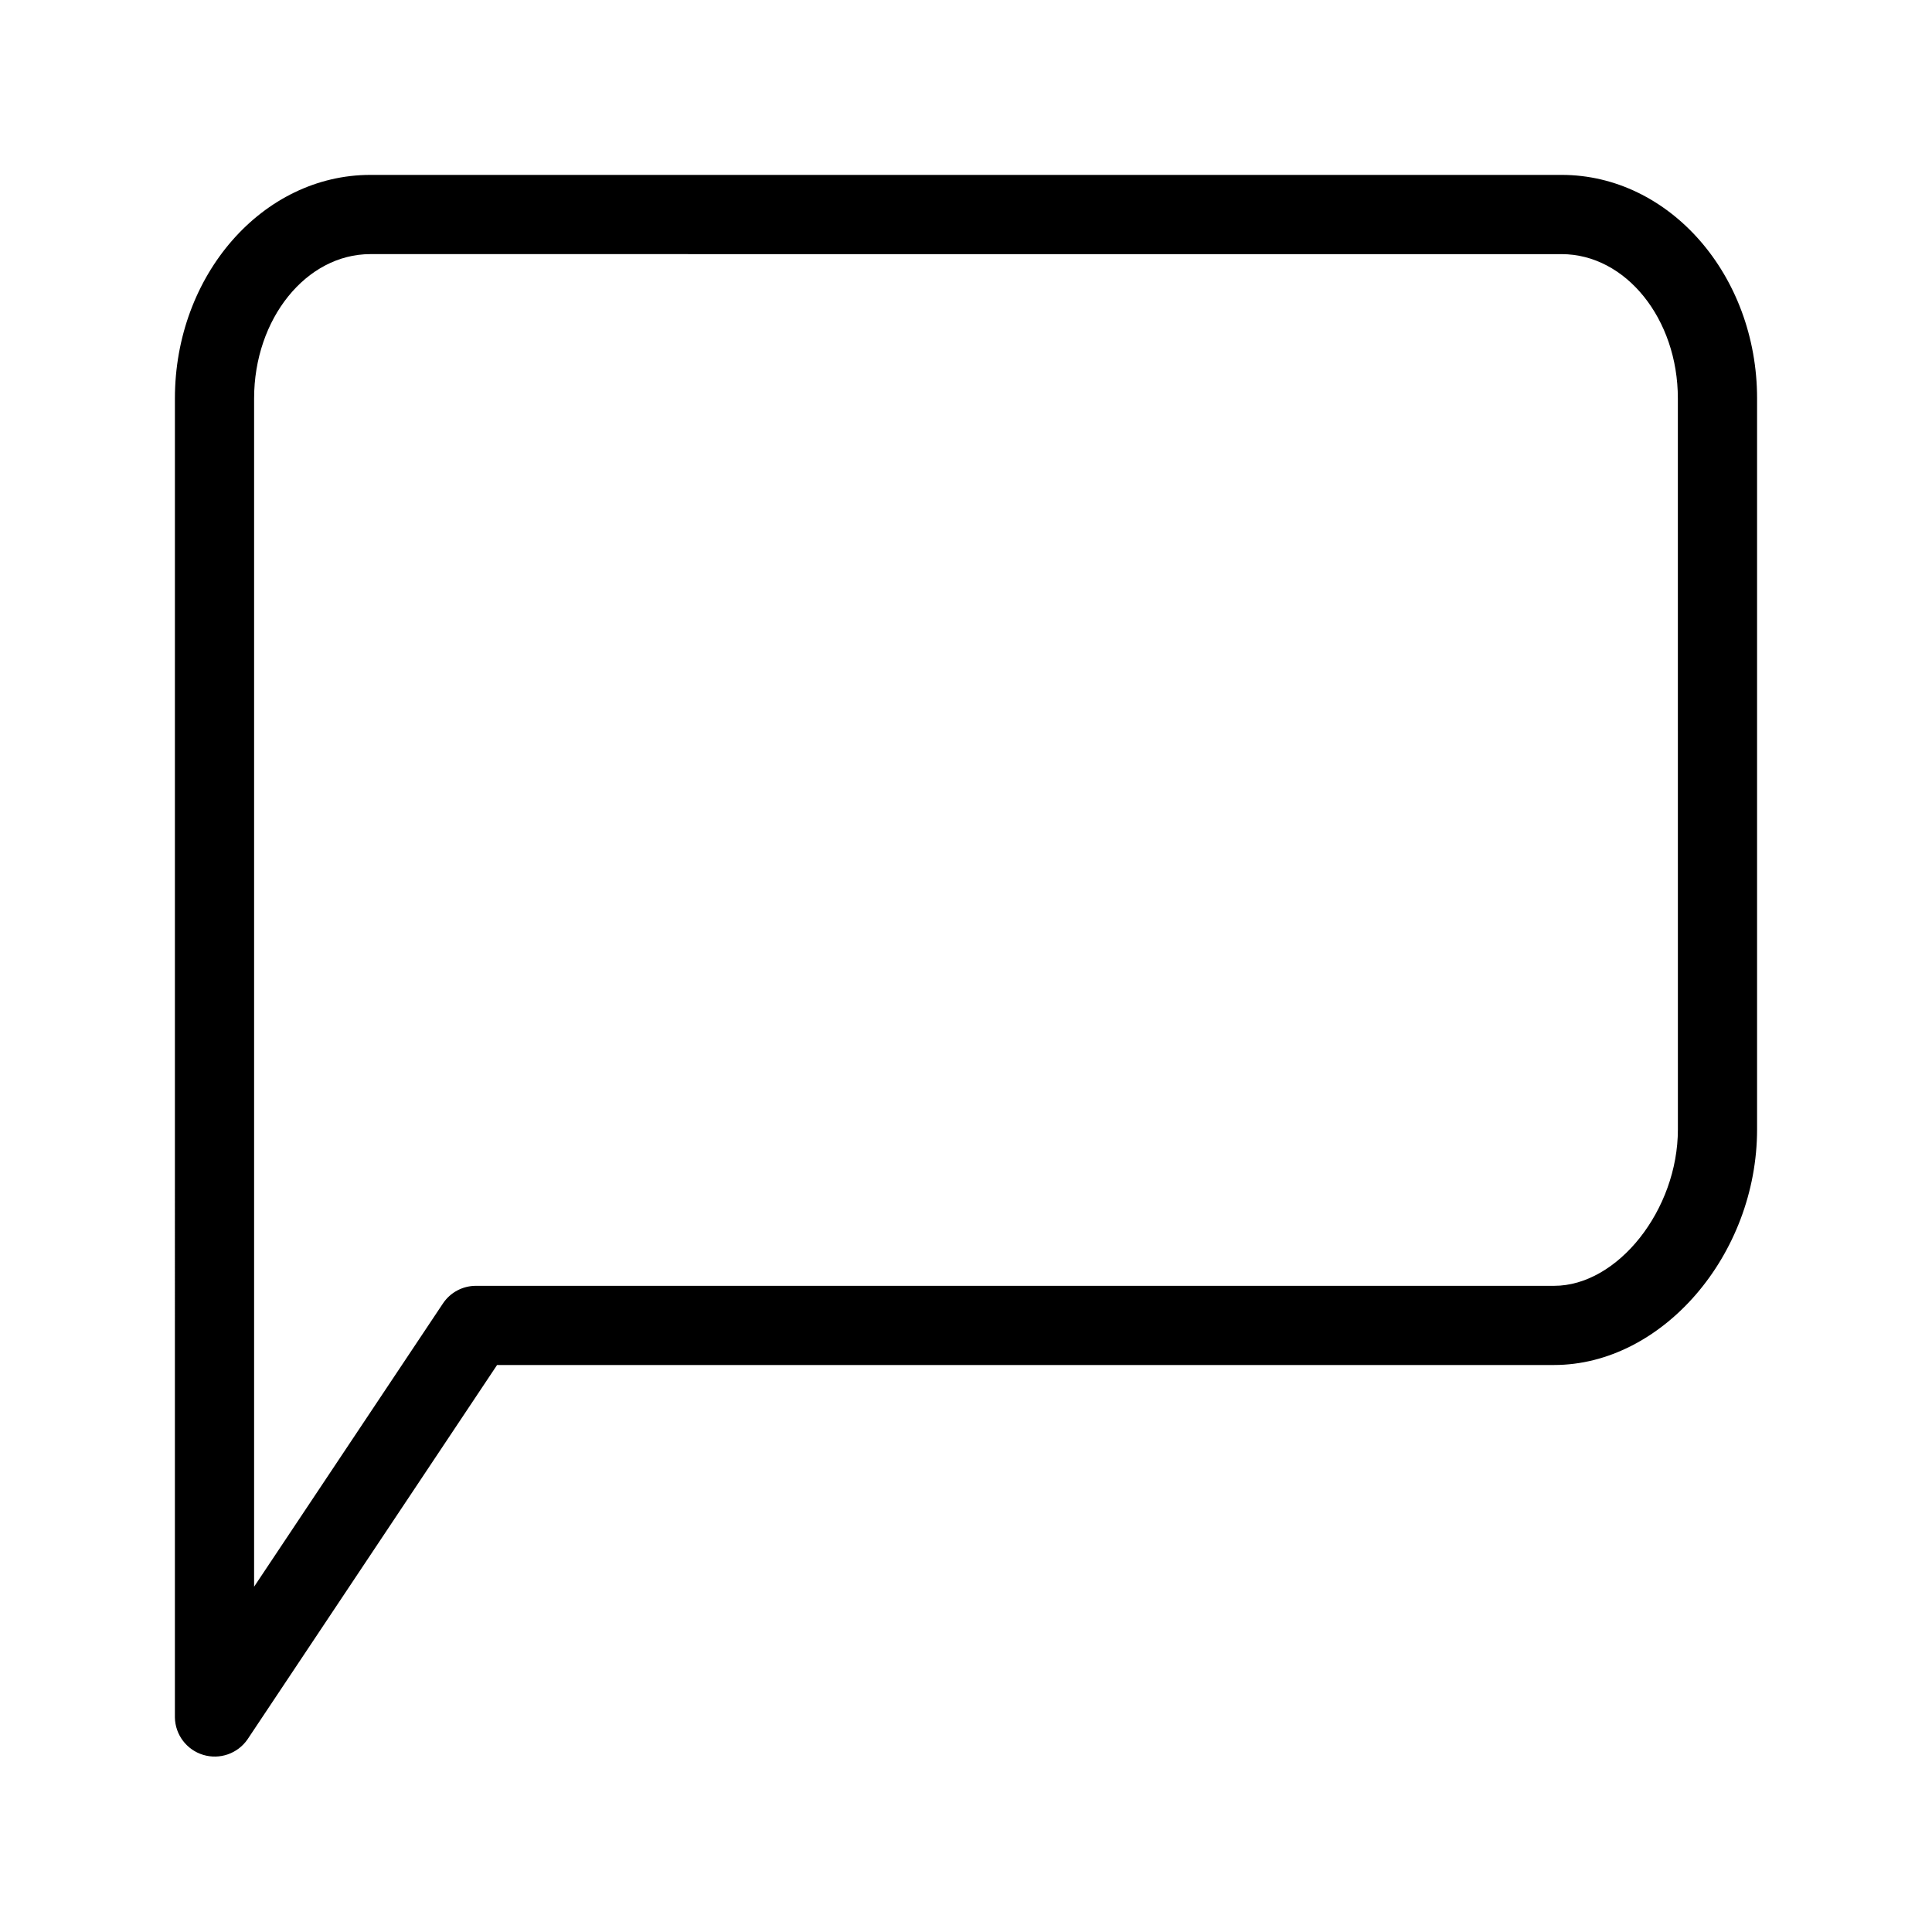 <?xml version="1.0" encoding="UTF-8"?>
<!-- Uploaded to: ICON Repo, www.svgrepo.com, Generator: ICON Repo Mixer Tools -->
<svg fill="#000000" width="800px" height="800px" version="1.1" viewBox="144 144 512 512" xmlns="http://www.w3.org/2000/svg">
 <path d="m557.85 190.35h-315.7c-28.562 0-51.797 26.566-51.797 59.23l-0.004 349.57c0.086 4.578 3.113 8.582 7.496 9.906 4.387 1.328 9.125-0.324 11.734-4.086l66.152-99.23h280.12c28.652 0 53.793-29.184 53.793-62.449v-193.71c0-32.66-23.238-59.23-51.801-59.23zm30.809 252.95c0 21.309-15.938 41.457-32.801 41.457h-285.74c-3.512 0-6.789 1.754-8.734 4.676l-50.043 75.059v-314.91c0-21.086 13.82-38.238 30.805-38.238l315.7 0.004c16.984 0 30.805 17.152 30.805 38.238z"/>
</svg>